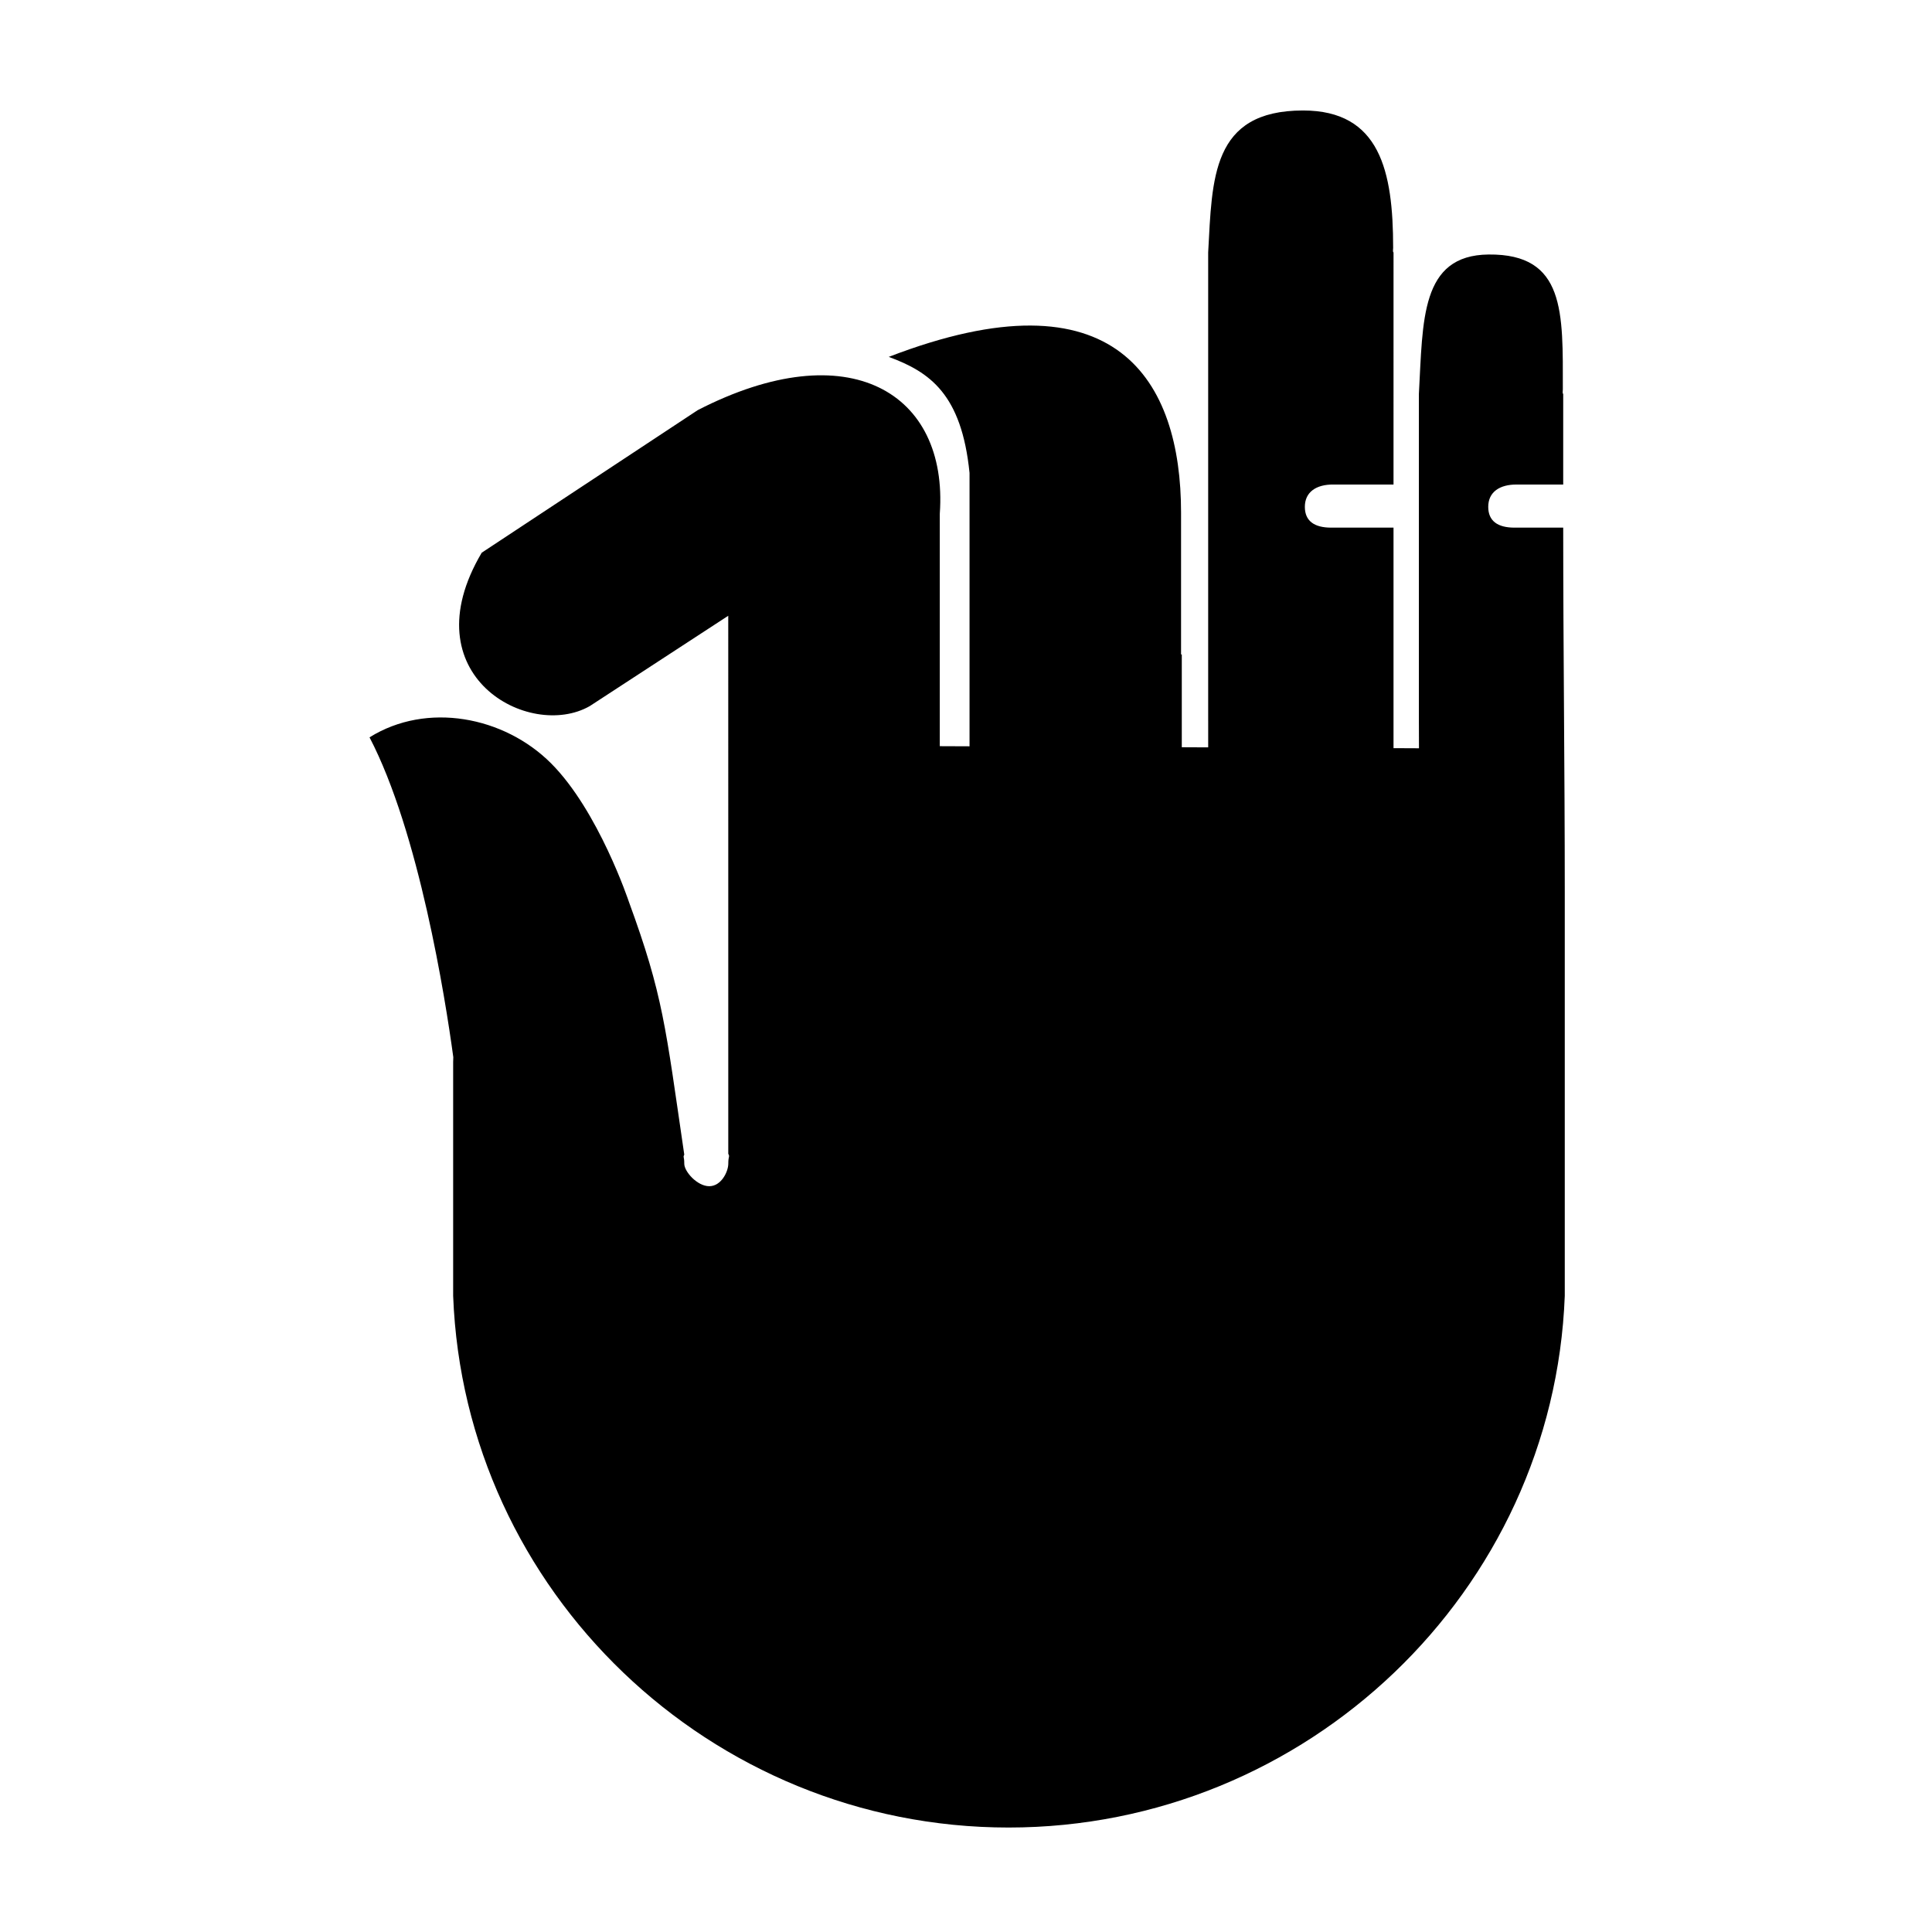 <?xml version="1.0" encoding="UTF-8"?>
<!-- Uploaded to: SVG Repo, www.svgrepo.com, Generator: SVG Repo Mixer Tools -->
<svg fill="#000000" width="800px" height="800px" version="1.1" viewBox="144 144 512 512" xmlns="http://www.w3.org/2000/svg">
 <path d="m337 379.49v70.281c0.469 0.836 0.004 0.512 0.004 2.617s-1.859 5.969-5.047 5.969-6.617-3.883-6.617-5.945c0-2.055-0.395-1.637 0-2.414-5.004-34.121-5.574-42.137-14.699-67.07 0 0-8.02-24.051-20.613-36.648-12.414-12.418-32.906-16.367-48.098-6.875 13.102 25.125 20.078 69.113 22.199 84.758-0.023 0.422-0.039 0.84-0.039 1.266v61.977c2.973 78.328 68.141 140.91 147.19 140.91 79.051 0 144.42-62.586 147.4-140.91v-107.18c0-32.102-0.414-64.254-0.414-96.395h-12.895c-4.5 0-6.973-1.781-6.973-5.512 0-3.949 3.047-5.938 7.547-5.91h12.32v-24.031c-0.246 0-0.098-0.961-0.098-1.191 0-20.387 0.707-35.941-19.672-35.738-18.105 0.176-17.387 17.453-18.477 36.93v86.641l0.023 7.281-6.746-0.031v-58.438h-16.52c-4.508 0-6.977-1.781-6.977-5.512 0-3.949 3.047-5.945 7.547-5.914h15.949l0.004-61.523c-0.25 0-0.102-0.961-0.102-1.191 0-20.387-3.504-36.41-23.887-36.41-24.316 0-24.051 18.125-25.133 37.605v124.15h0.004v7.027l-6.996-0.031v-24.586l-0.195-0.004v-37.613c0-34.824-16.93-64.602-77.465-41.25 10.883 4.012 19.305 9.859 21.41 30.746v72.453l-7.883-0.031v-61.594c2.293-32.074-24.051-48.082-64.137-27.469l-57.254 37.789c-19.238 32.52 12.594 49.816 28.629 40.652l36.703-23.941z" fill-rule="evenodd"/>
</svg>